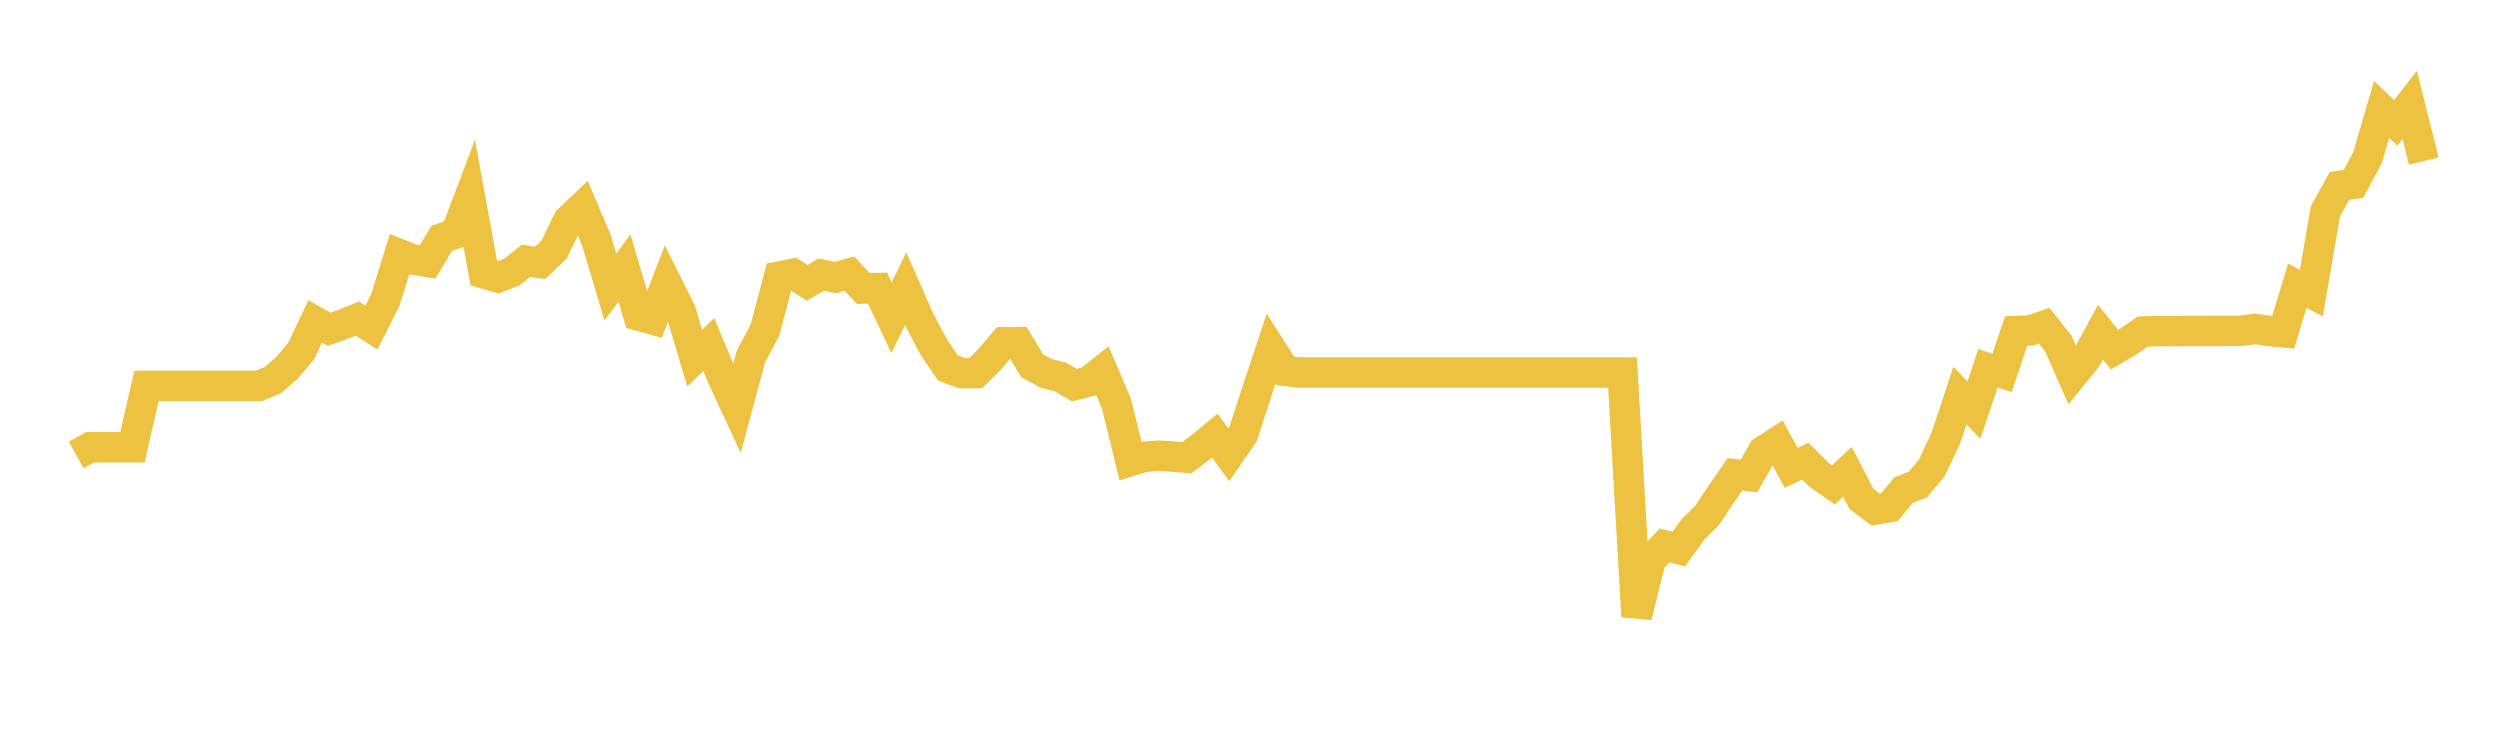 <svg width="164" height="48" xmlns="http://www.w3.org/2000/svg" xmlns:xlink="http://www.w3.org/1999/xlink"><path fill="none" stroke="rgb(237,194,64)" stroke-width="2" d="M5,29.851L5.922,29.338L6.844,29.338L7.766,29.338L8.689,29.338L9.611,25.315L10.533,25.315L11.455,25.315L12.377,25.315L13.299,25.315L14.222,25.315L15.144,25.315L16.066,25.315L16.988,25.315L17.91,24.93L18.832,24.123L19.754,23.031L20.677,21.087L21.599,21.597L22.521,21.268L23.443,20.901L24.365,21.491L25.287,19.654L26.21,16.674L27.132,17.034L28.054,17.183L28.976,15.637L29.898,15.314L30.82,12.881L31.743,17.935L32.665,18.201L33.587,17.843L34.509,17.108L35.431,17.25L36.353,16.36L37.275,14.458L38.198,13.581L39.12,15.743L40.042,18.825L40.964,17.583L41.886,20.703L42.808,20.956L43.731,18.57L44.653,20.414L45.575,23.496L46.497,22.602L47.419,24.809L48.341,26.8L49.263,23.379L50.186,21.647L51.108,18.145L52.03,17.96L52.952,18.558L53.874,18.009L54.796,18.207L55.719,17.948L56.641,18.928L57.563,18.897L58.485,20.845L59.407,18.934L60.329,21.024L61.251,22.756L62.174,24.131L63.096,24.482L64.018,24.47L64.94,23.558L65.862,22.454L66.784,22.448L67.707,23.995L68.629,24.495L69.551,24.723L70.473,25.265L71.395,25.037L72.317,24.31L73.24,26.48L74.162,30.246L75.084,29.963L76.006,29.895L76.928,29.951L77.85,30.025L78.772,29.335L79.695,28.578L80.617,29.84L81.539,28.498L82.461,25.653L83.383,22.882L84.305,24.323L85.228,24.44L86.15,24.44L87.072,24.44L87.994,24.44L88.916,24.44L89.838,24.44L90.76,24.44L91.683,24.44L92.605,24.44L93.527,24.44L94.449,24.44L95.371,24.44L96.293,24.44L97.216,24.44L98.138,24.44L99.06,24.44L99.982,24.44L100.904,24.44L101.826,24.44L102.749,24.44L103.671,24.44L104.593,24.44L105.515,24.44L106.437,24.44L107.359,40.437L108.281,36.743L109.204,35.782L110.126,36.022L111.048,34.741L111.97,33.83L112.892,32.451L113.814,31.115L114.737,31.225L115.659,29.594L116.581,29.002L117.503,30.692L118.425,30.249L119.347,31.166L120.269,31.806L121.192,30.945L122.114,32.729L123.036,33.424L123.958,33.264L124.88,32.151L125.802,31.788L126.725,30.705L127.647,28.742L128.569,25.948L129.491,26.908L130.413,24.158L131.335,24.459L132.257,21.716L133.18,21.673L134.102,21.364L135.024,22.538L135.946,24.628L136.868,23.491L137.79,21.79L138.713,22.94L139.635,22.39L140.557,21.753L141.479,21.716L142.401,21.722L143.323,21.71L144.246,21.71L145.168,21.71L146.09,21.704L147.012,21.704L147.934,21.58L148.856,21.71L149.778,21.796L150.701,18.742L151.623,19.231L152.545,13.864L153.467,12.195L154.389,12.059L155.311,10.34L156.234,7.174L157.156,8.064L158.078,6.877L159,10.565"></path></svg>